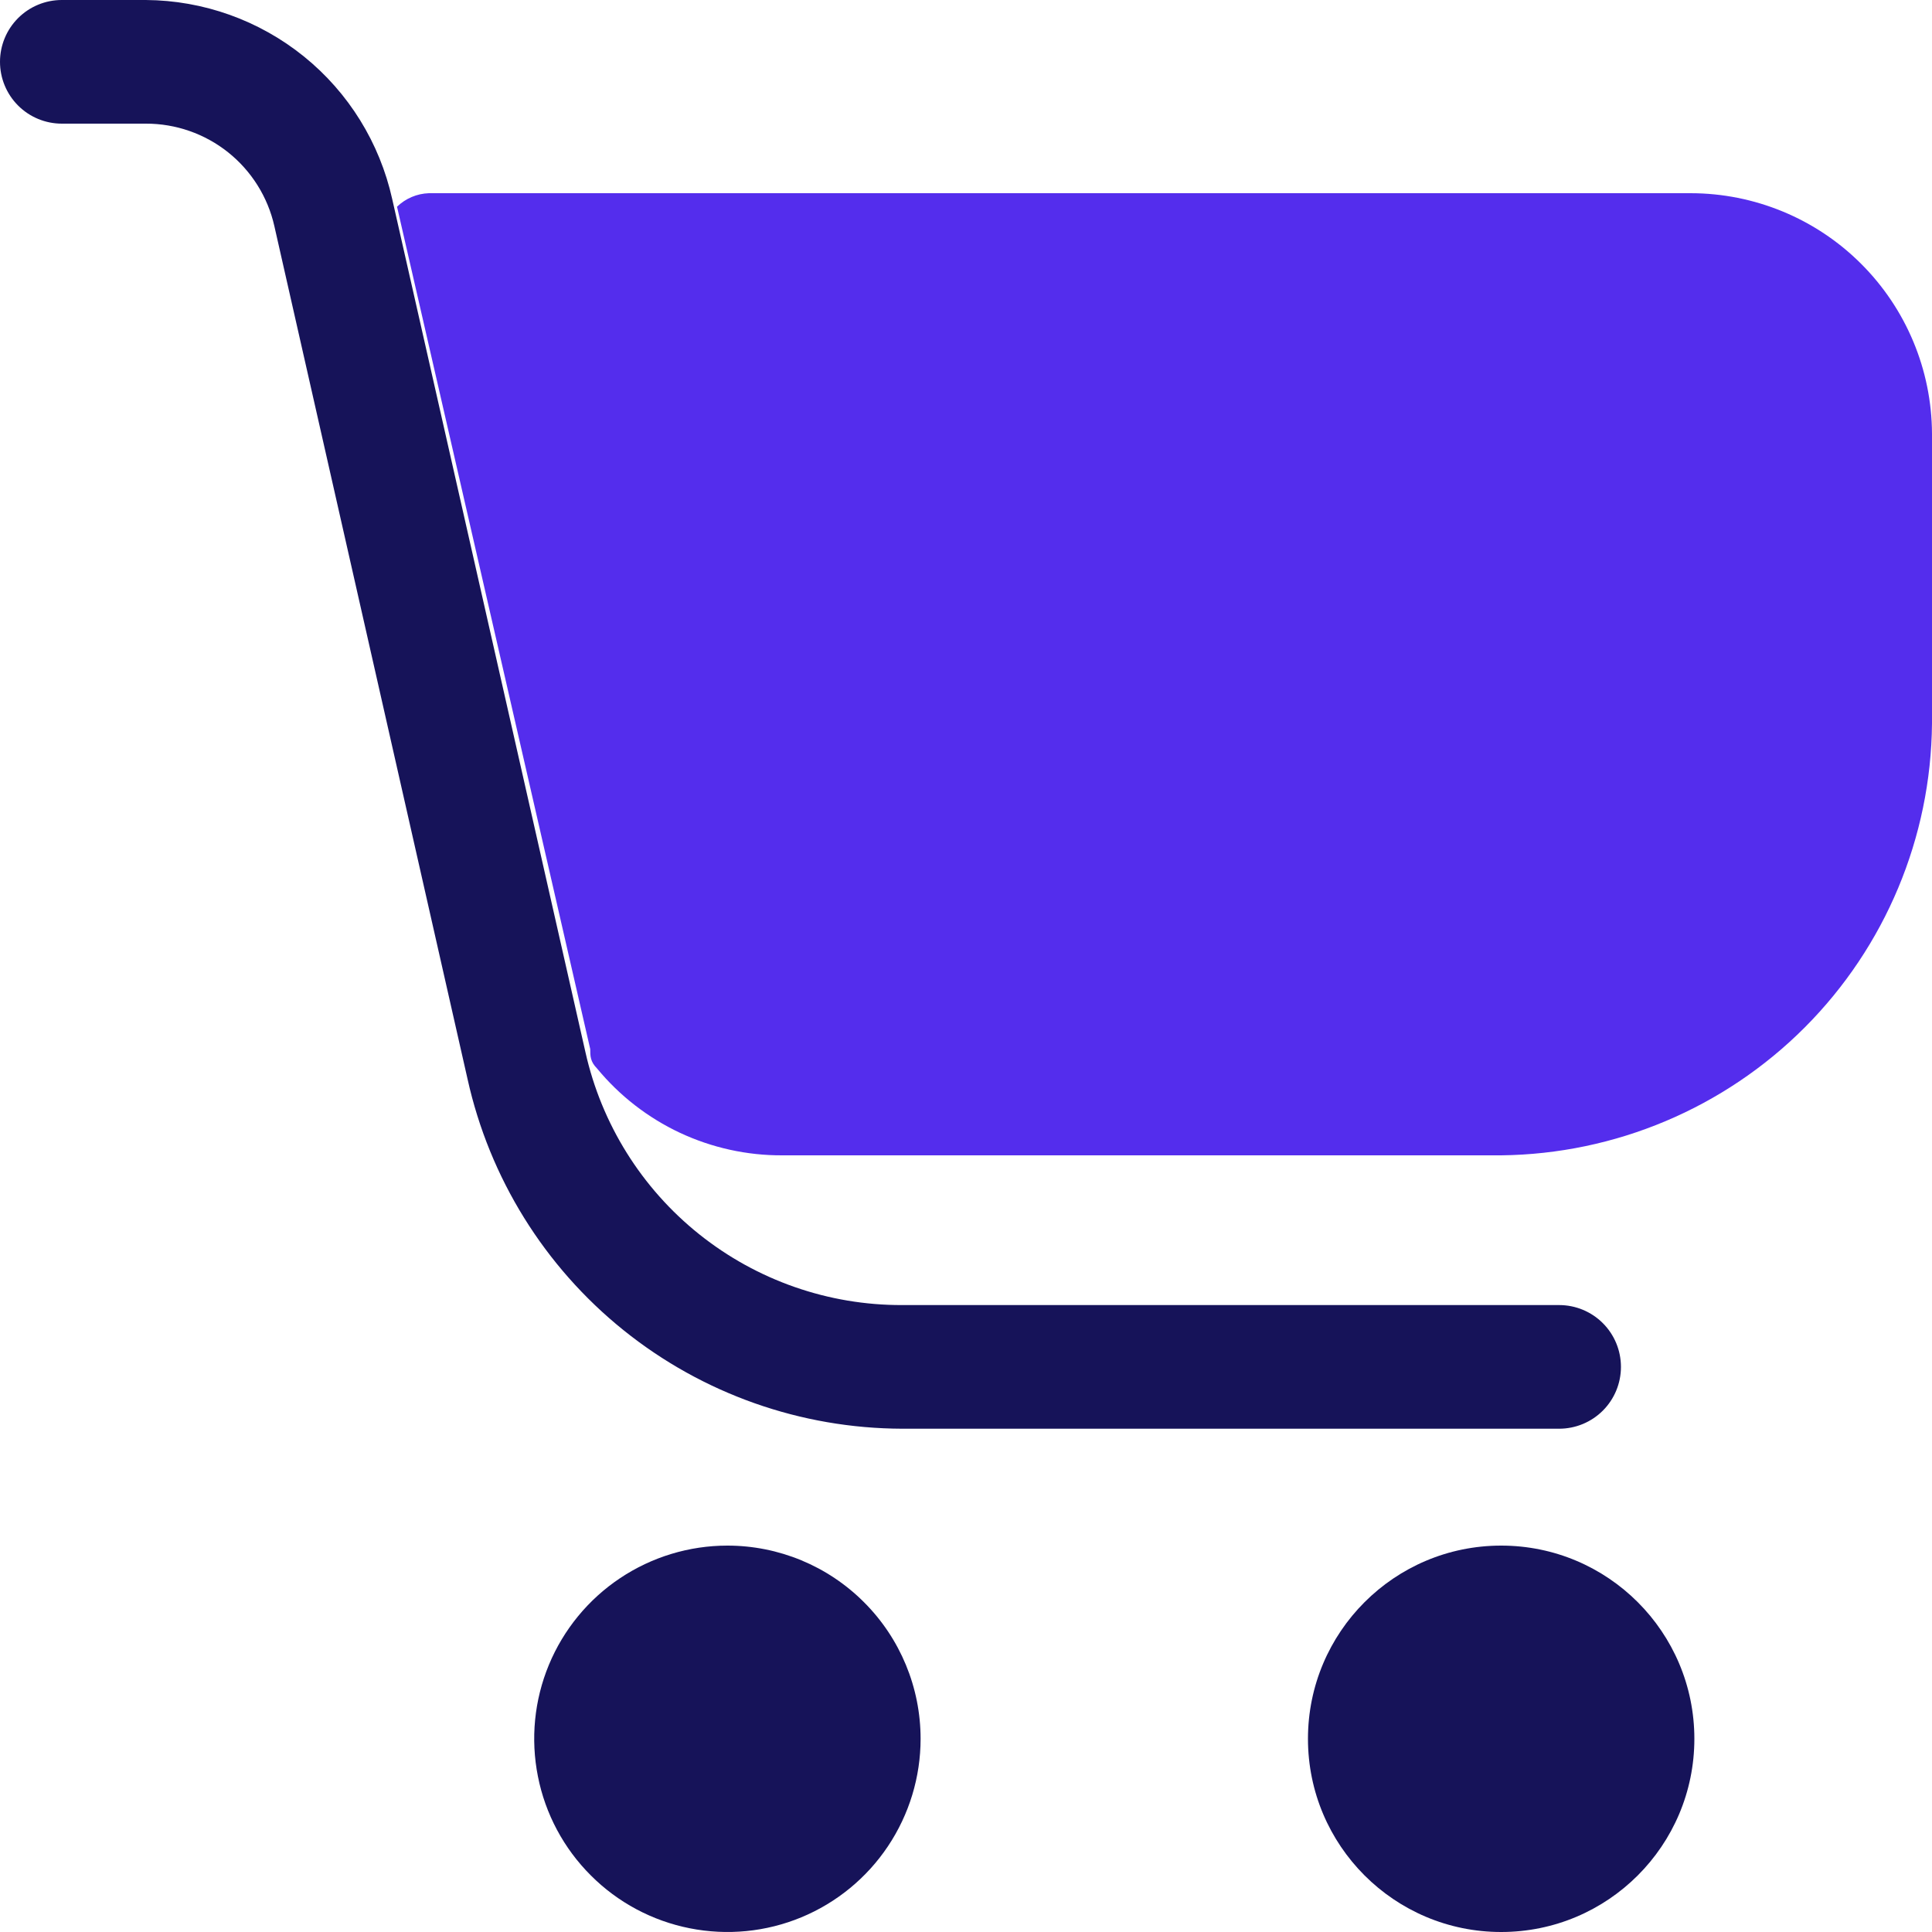 <svg width="30" height="30" viewBox="0 0 30 30" fill="none" xmlns="http://www.w3.org/2000/svg">
<path d="M26.25 3H6.66C6.475 3.006 6.298 3.081 6.165 3.21L9.165 16.29C9.165 16.395 9.165 16.485 9.27 16.59C9.62 17.015 10.06 17.356 10.558 17.59C11.056 17.823 11.6 17.943 12.15 17.94H23.31C25.081 17.92 26.773 17.207 28.024 15.954C29.275 14.7 29.984 13.006 30 11.235V6.735C29.996 5.743 29.599 4.793 28.896 4.093C28.194 3.393 27.242 3 26.25 3Z" fill="#542DED"/>
<path d="M11.295 24C10.702 24 10.122 24.176 9.628 24.506C9.135 24.835 8.75 25.304 8.523 25.852C8.296 26.4 8.237 27.003 8.353 27.585C8.468 28.167 8.754 28.702 9.174 29.121C9.593 29.541 10.128 29.827 10.71 29.942C11.292 30.058 11.895 29.999 12.443 29.772C12.991 29.545 13.46 29.16 13.789 28.667C14.119 28.173 14.295 27.593 14.295 27C14.295 26.204 13.979 25.441 13.416 24.879C12.854 24.316 12.091 24 11.295 24Z" fill="#161359"/>
<path d="M23.31 30C24.967 30 26.31 28.657 26.31 27C26.31 25.343 24.967 24 23.31 24C21.653 24 20.31 25.343 20.31 27C20.31 28.657 21.653 30 23.31 30Z" fill="#161359"/>
<path d="M14.01 22.185H24.21C24.465 22.185 24.709 22.084 24.889 21.904C25.069 21.724 25.17 21.48 25.17 21.225C25.17 20.97 25.069 20.726 24.889 20.546C24.709 20.366 24.465 20.265 24.21 20.265H14.01C12.865 20.269 11.753 19.881 10.858 19.166C9.963 18.451 9.34 17.453 9.09 16.335L6.09 3.09C5.896 2.218 5.413 1.437 4.718 0.876C4.023 0.315 3.158 0.006 2.265 0H0.96C0.705 0 0.461 0.101 0.281 0.281C0.101 0.461 0 0.705 0 0.96C0 1.215 0.101 1.459 0.281 1.639C0.461 1.819 0.705 1.92 0.96 1.92H2.265C2.729 1.919 3.179 2.076 3.542 2.365C3.904 2.654 4.158 3.058 4.26 3.51L7.26 16.755C7.601 18.292 8.455 19.668 9.682 20.655C10.909 21.642 12.435 22.181 14.01 22.185Z" fill="#161359"/>
</svg>
